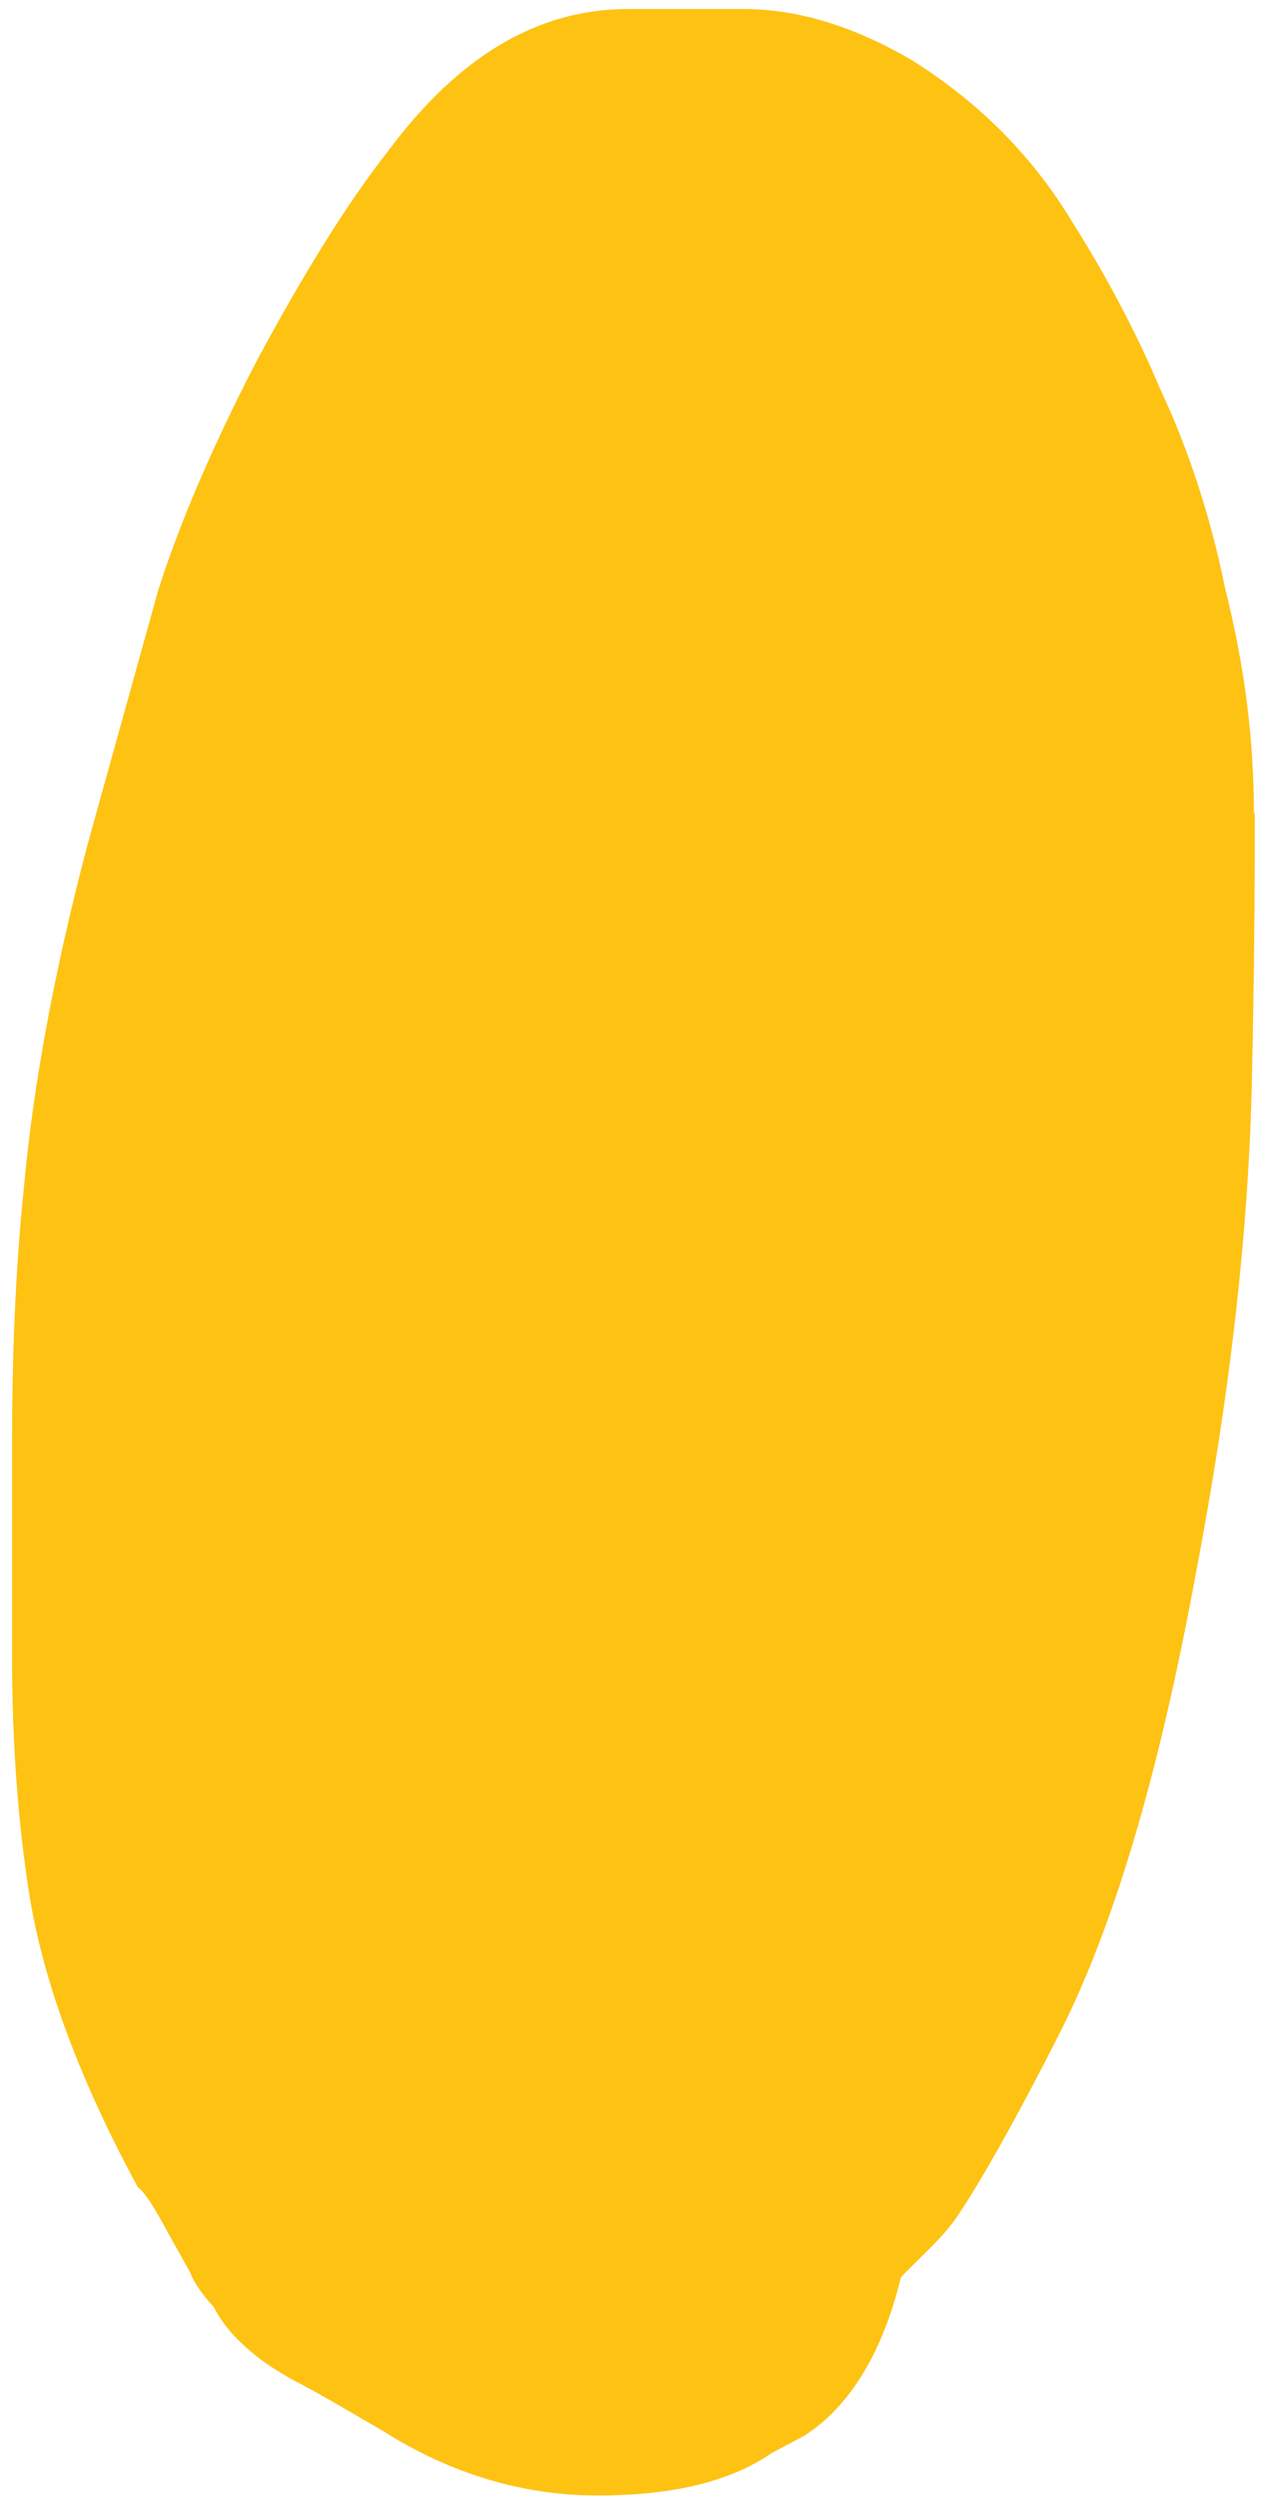 <?xml version="1.0" encoding="UTF-8"?> <svg xmlns="http://www.w3.org/2000/svg" width="58" height="114" viewBox="0 0 58 114" fill="none"><path d="M57.22 37.1C57.22 33.78 56.82 30.46 55.89 26.76C55.22 23.44 54.16 20.32 52.96 17.78C51.89 15.24 50.56 12.71 48.96 10.17C46.96 6.85 44.42 4.51 41.62 2.75C38.95 1.19 36.42 0.41 33.88 0.41H28.68C24.54 0.41 20.94 2.56 17.74 6.85C15.74 9.39 13.74 12.7 11.74 16.41C9.61 20.51 8.14 24.02 7.21 26.95L4.01 38.46C2.41 44.51 1.48 49.78 1.08 54.27C0.68 58.17 0.55 62.08 0.55 65.98V75.54C0.55 79.44 0.82 83.15 1.35 86.47C2.02 90.57 3.75 95.06 6.29 99.74C6.56 99.93 6.96 100.52 7.49 101.5L8.69 103.65C8.82 104.04 9.22 104.63 9.76 105.21C10.16 105.99 10.69 106.58 11.36 107.16C12.03 107.75 12.69 108.14 13.36 108.53C14.16 108.92 15.49 109.7 17.5 110.87C20.57 112.82 23.9 113.8 27.24 113.8C30.58 113.8 33.24 113.22 35.24 111.85L36.71 111.07C38.84 109.7 40.31 107.17 41.11 103.85C42.04 102.87 42.98 102.09 43.65 101.12C44.58 99.75 46.18 97.02 48.45 92.53C50.98 87.46 52.98 80.43 54.59 71.65C56.19 63.26 56.99 55.84 57.13 49.21C57.26 43.36 57.26 39.26 57.26 37.11" fill="#FEC212"></path></svg> 